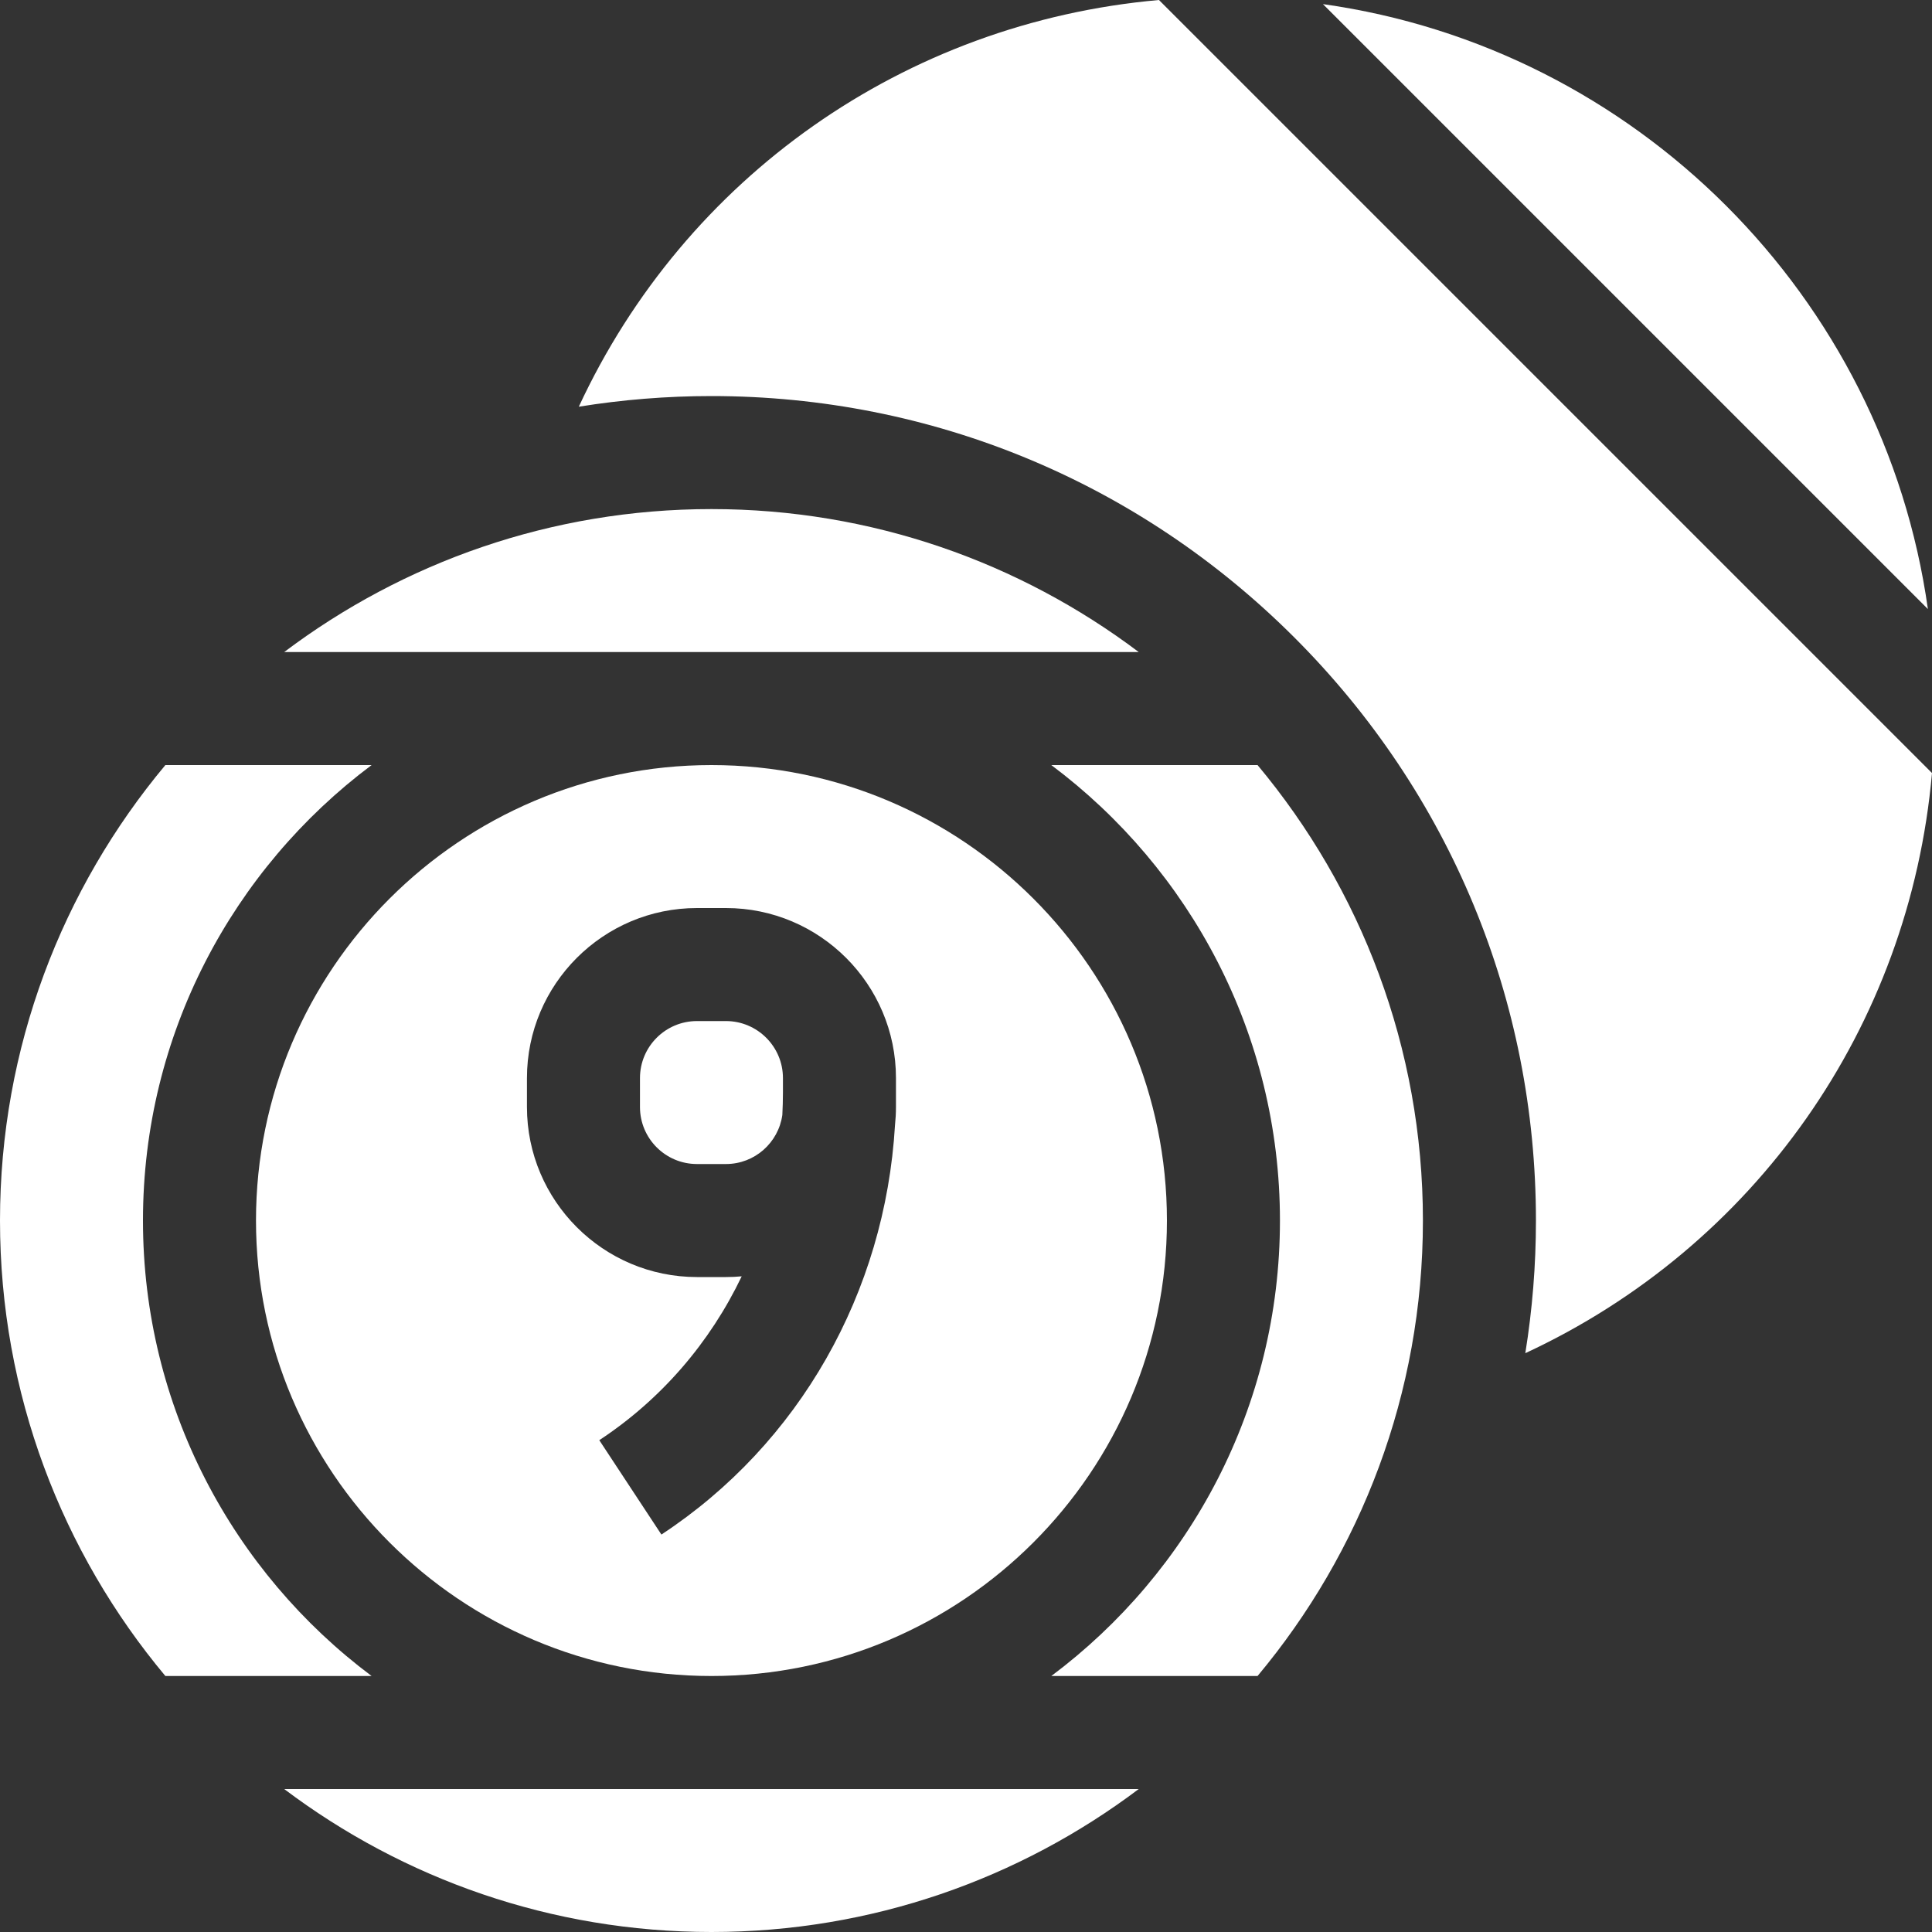 <svg width="32" height="32" viewBox="0 0 32 32" fill="none" xmlns="http://www.w3.org/2000/svg">
<rect x="0" y="0" width="32" height="32" fill="#333333" stroke="none"/>
<g clip-path="url(#clip0_149_4326)">
<path d="M2.368 20.216C2.368 17.133 3.858 14.391 6.155 12.672H2.739C1.03 14.718 0 17.349 0 20.216C0 23.084 1.03 25.715 2.739 27.76H6.155C3.858 26.041 2.368 23.299 2.368 20.216Z" fill="white"/>
<path d="M11.544 19.28H12.024C12.5 19.28 12.894 18.926 12.958 18.467C12.964 18.344 12.968 18.22 12.968 18.096V17.856C12.968 17.335 12.544 16.912 12.024 16.912H11.544C11.023 16.912 10.6 17.335 10.6 17.856V18.336C10.6 18.857 11.023 19.28 11.544 19.28Z" fill="white"/>
<path d="M19.196 0C14.984 0.373 11.352 2.936 9.587 6.736C10.307 6.62 11.041 6.56 11.784 6.56C15.431 6.56 18.861 7.981 21.44 10.56C24.019 13.139 25.44 16.569 25.44 20.216C25.44 20.959 25.38 21.693 25.264 22.413C29.064 20.648 31.627 17.016 32 12.804L19.196 0Z" fill="white"/>
<path d="M20.829 12.672H17.413C19.71 14.391 21.2 17.133 21.2 20.216C21.2 23.299 19.71 26.041 17.413 27.76H20.829C22.538 25.715 23.568 23.084 23.568 20.216C23.568 17.349 22.538 14.718 20.829 12.672Z" fill="white"/>
<path d="M4.24 20.216C4.24 24.376 7.624 27.76 11.784 27.76C15.944 27.76 19.328 24.376 19.328 20.216C19.328 16.056 15.944 12.672 11.784 12.672C7.624 12.672 4.24 16.056 4.24 20.216ZM8.728 17.856C8.728 16.303 9.991 15.04 11.544 15.04H12.024C13.577 15.04 14.84 16.303 14.84 17.856V18.336C14.84 18.438 14.834 18.538 14.824 18.636C14.66 21.408 13.24 23.914 10.955 25.417L9.926 23.854C10.957 23.175 11.762 22.233 12.285 21.14C12.199 21.148 12.112 21.152 12.024 21.152H11.544C9.991 21.152 8.728 19.889 8.728 18.336V17.856Z" fill="white"/>
<path d="M18.861 29.632H4.707C6.679 31.118 9.13 32 11.784 32C14.437 32 16.889 31.118 18.861 29.632Z" fill="white"/>
<path d="M18.861 10.8C16.889 9.314 14.438 8.432 11.784 8.432C9.13 8.432 6.679 9.314 4.707 10.8H18.861Z" fill="white"/>
<path d="M21.912 0.068L31.932 10.088C31.203 4.907 27.093 0.797 21.912 0.068Z" fill="white"/>
</g>
<defs>
<clipPath id="clip0_149_4326">
<rect width="32" height="32" fill="white"/>
</clipPath>
</defs>
</svg>
